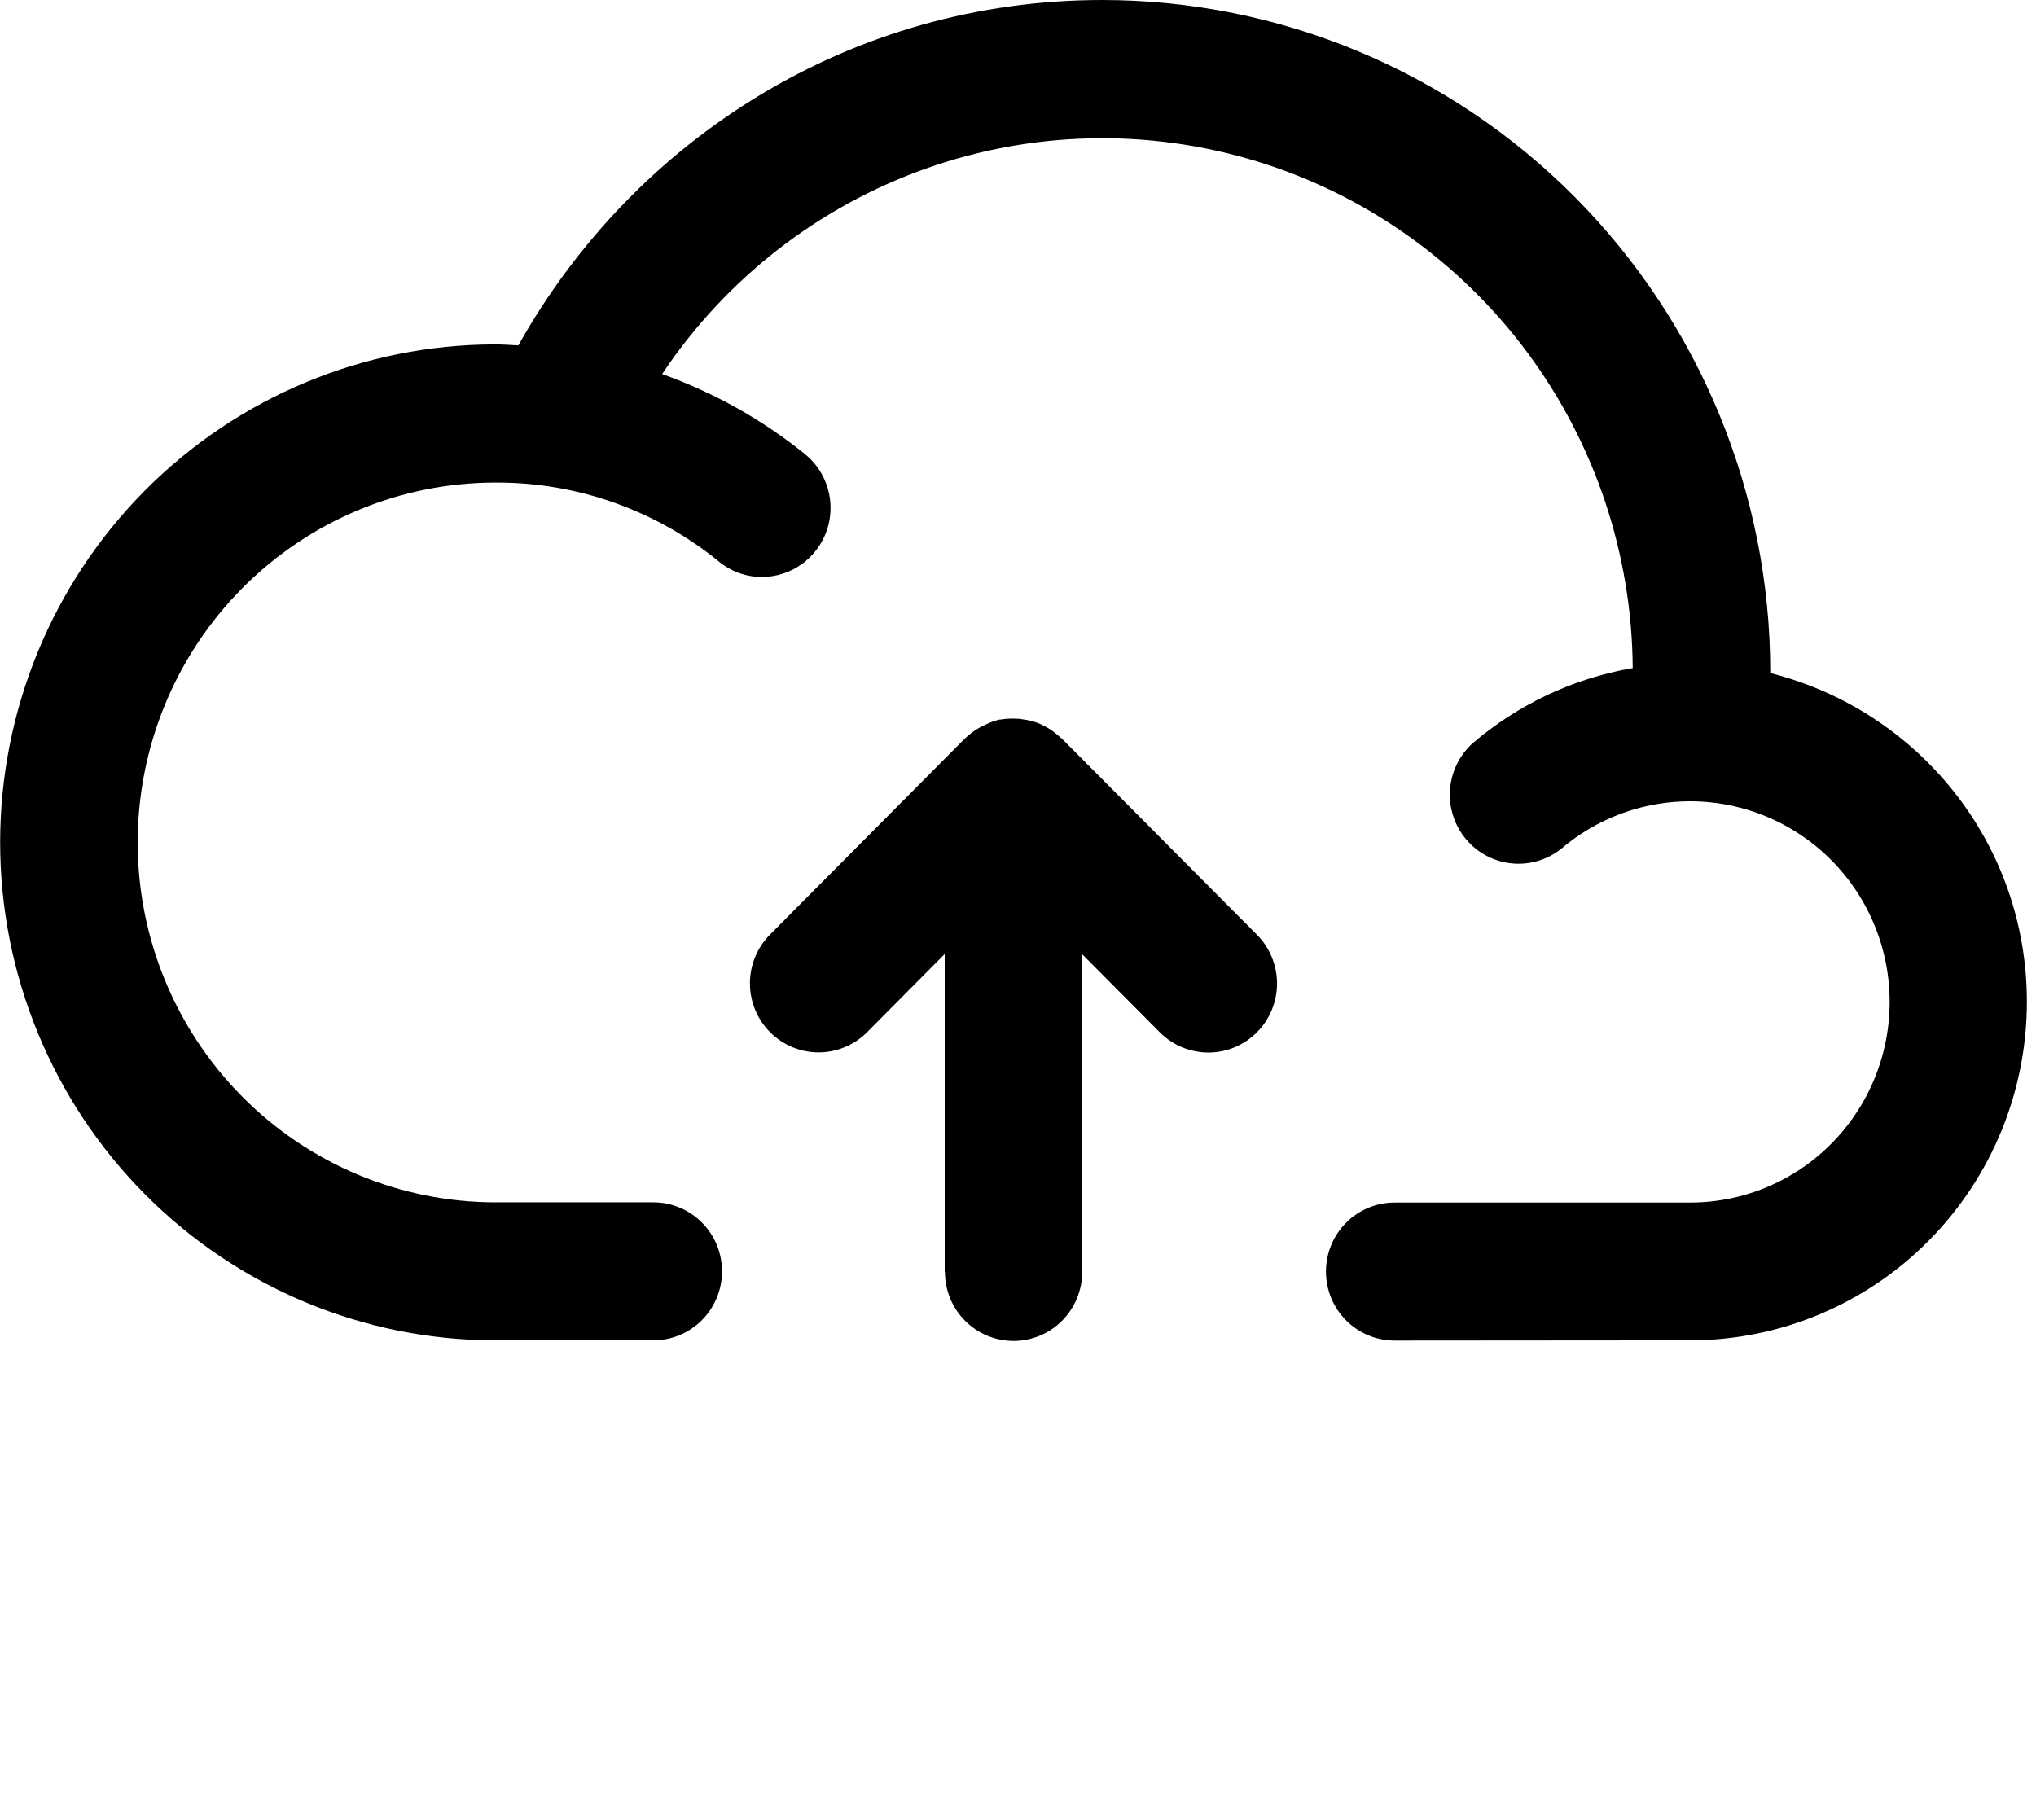 <svg width="132" height="118" viewBox="0 0 132 118" fill="none" xmlns="http://www.w3.org/2000/svg">
<path d="M90.415 86.922C89.235 86.922 88.104 86.45 87.269 85.611C86.435 84.772 85.966 83.634 85.966 82.448C85.966 81.261 86.435 80.123 87.269 79.284C88.104 78.445 89.235 77.973 90.415 77.973H109.58C111.662 77.973 113.713 77.467 115.559 76.499C117.405 75.53 118.991 74.128 120.183 72.411C121.374 70.694 122.137 68.714 122.404 66.637C122.672 64.561 122.438 62.45 121.721 60.484C121.004 58.518 119.826 56.756 118.286 55.346C116.747 53.936 114.892 52.92 112.879 52.386C110.866 51.851 108.755 51.813 106.724 52.275C104.693 52.736 102.803 53.684 101.215 55.037L101.234 55.022C100.329 55.751 99.177 56.096 98.023 55.984C96.869 55.872 95.804 55.312 95.055 54.423C94.305 53.533 93.929 52.385 94.008 51.222C94.086 50.059 94.613 48.972 95.475 48.193L95.48 48.188C98.408 45.69 101.942 44.017 105.722 43.34L105.854 43.321C105.807 35.941 103.413 28.77 99.024 22.857C94.634 16.943 88.479 12.597 81.457 10.453C74.436 8.309 66.916 8.48 59.998 10.941C53.081 13.402 47.127 18.024 43.008 24.131L42.929 24.254C46.295 25.454 49.435 27.216 52.218 29.466L52.155 29.416C52.88 29.992 53.409 30.781 53.669 31.673C53.929 32.565 53.906 33.517 53.604 34.395C53.302 35.274 52.736 36.036 51.984 36.576C51.232 37.117 50.331 37.408 49.407 37.411C48.38 37.414 47.383 37.056 46.591 36.398L46.601 36.403C42.525 33.085 37.437 31.279 32.193 31.29H32.125C25.971 31.29 20.074 33.748 15.723 38.124C11.372 42.5 8.927 48.435 8.927 54.624C8.927 60.813 11.372 66.748 15.723 71.124C20.074 75.5 25.976 77.959 32.13 77.959H42.362C43.542 77.959 44.674 78.43 45.508 79.269C46.342 80.108 46.811 81.246 46.811 82.433C46.811 83.62 46.342 84.757 45.508 85.597C44.674 86.436 43.542 86.907 42.362 86.907H32.115C23.6 86.907 15.434 83.505 9.413 77.45C3.392 71.395 0.01 63.182 0.01 54.619C0.01 46.056 3.392 37.843 9.413 31.788C15.434 25.733 23.6 22.331 32.115 22.331C32.614 22.331 33.103 22.371 33.606 22.395C41.15 8.938 55.269 0 71.461 0C82.946 0.001 93.961 4.59 102.083 12.757C110.205 20.924 114.769 32.001 114.772 43.552V43.64C124.393 46.069 131.408 54.688 131.408 64.959C131.407 70.78 129.107 76.361 125.015 80.477C120.922 84.593 115.372 86.906 109.584 86.907L90.415 86.922ZM61.248 82.448V61.861L56.217 66.926C55.382 67.765 54.25 68.236 53.07 68.236C51.889 68.235 50.757 67.763 49.923 66.923C49.089 66.084 48.62 64.945 48.62 63.758C48.621 62.571 49.09 61.432 49.925 60.593L62.553 47.888C62.834 47.619 63.146 47.385 63.482 47.19L63.507 47.18C63.588 47.131 63.671 47.089 63.756 47.053C64.076 46.886 64.414 46.756 64.763 46.664L64.792 46.659H64.841C65.221 46.596 65.606 46.578 65.99 46.605H65.975H66.024C66.109 46.605 66.191 46.615 66.269 46.635H66.264C66.681 46.684 67.069 46.784 67.428 46.934L67.398 46.925C67.639 47.03 67.871 47.155 68.092 47.298L68.078 47.288L68.263 47.416C68.431 47.537 68.591 47.669 68.743 47.81L68.85 47.898L81.488 60.603C81.901 61.018 82.23 61.512 82.453 62.055C82.677 62.598 82.793 63.18 82.793 63.767C82.793 64.355 82.678 64.937 82.455 65.481C82.231 66.024 81.904 66.517 81.49 66.933C81.077 67.349 80.587 67.679 80.047 67.904C79.507 68.129 78.928 68.245 78.344 68.245C77.759 68.246 77.18 68.13 76.64 67.905C76.1 67.68 75.609 67.351 75.196 66.936L70.16 61.871V82.472C70.16 83.659 69.692 84.797 68.857 85.636C68.023 86.475 66.891 86.946 65.712 86.946C64.532 86.946 63.4 86.475 62.566 85.636C61.731 84.797 61.263 83.659 61.263 82.472L61.248 82.448Z" fill="black"/>
</svg>
